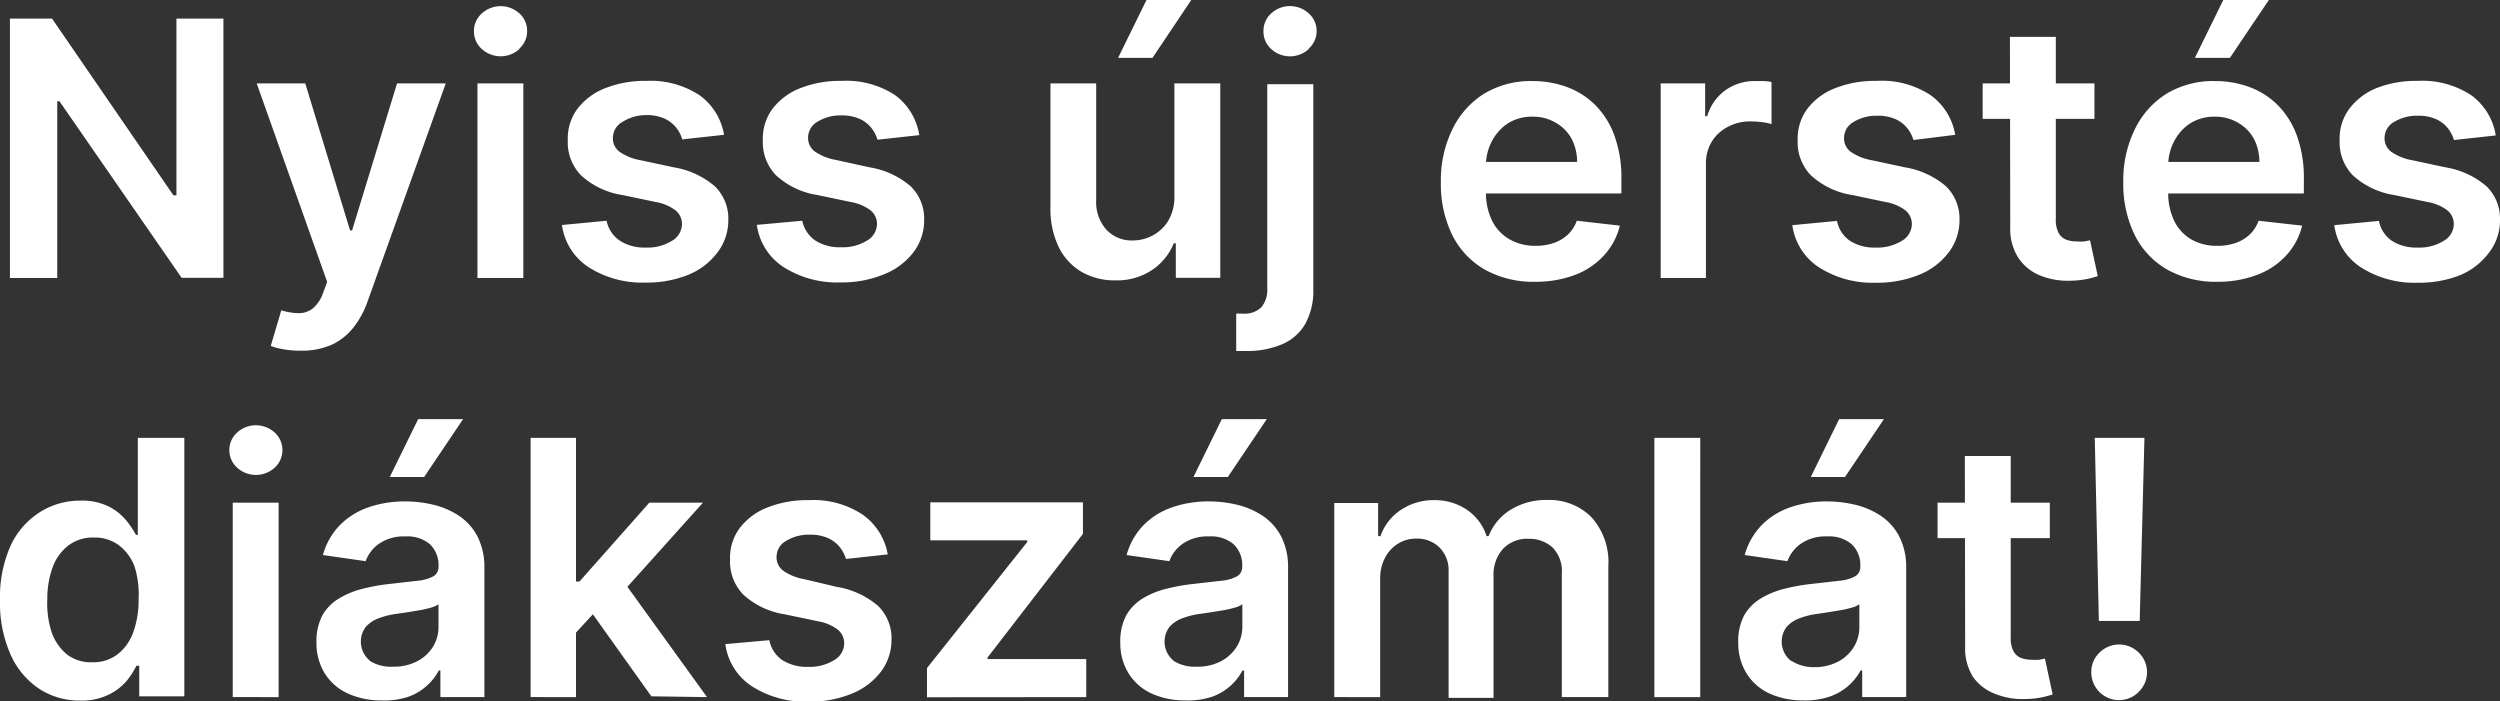 <svg data-name="Layer 1" xmlns="http://www.w3.org/2000/svg" viewBox="0 0 158.55 44.46"><rect x="0" y="0" width="158.55" height="44.46" fill="#333333" stroke="none"/><path d="M11.19 1.18v11.21H11L3.3 1.18H.63v16.45h3V6.42h.14l7.75 11.2h2.65V1.18zM21 21.88a3.79 3.79 0 001.39-1.08 5.6 5.6 0 00.92-1.68l4.96-13.83h-3.09l-2.85 9.32h-.13l-2.84-9.32h-3.08l4.47 12.59-.25.67a2.27 2.27 0 01-.65 1 1.42 1.42 0 01-.88.31 3.88 3.88 0 01-1.13-.18l-.67 2.26a4.23 4.23 0 00.8.21 6.07 6.07 0 001.1.09 4.72 4.72 0 001.93-.36zm12.19-4.25V5.29h-2.91v12.34zm-.25-14.55A1.47 1.47 0 0033.43 2a1.48 1.48 0 00-.49-1.15 1.77 1.77 0 00-2.38 0 1.47 1.47 0 00-.5 1.15 1.46 1.46 0 00.5 1.11 1.77 1.77 0 002.38 0zm11.44 2.97A5.63 5.63 0 0041 5.13a6.84 6.84 0 00-2.61.46 4.06 4.06 0 00-1.76 1.3 3.16 3.16 0 00-.62 2 3 3 0 00.84 2.23 5 5 0 002.63 1.25l2.1.44a2.89 2.89 0 011.26.53 1.1 1.1 0 01.41.88 1.24 1.24 0 01-.63 1.05 2.93 2.93 0 01-1.67.43 2.85 2.85 0 01-1.63-.43 2 2 0 01-.85-1.27l-2.83.27a3.8 3.8 0 001.65 2.65 6.31 6.31 0 003.65 1 7 7 0 002.73-.5A4.39 4.39 0 0045.51 16a3.35 3.35 0 00.68-2.05 2.86 2.86 0 00-.86-2.14 5.34 5.34 0 00-2.61-1.2l-2.1-.45a3.32 3.32 0 01-1.35-.55 1.06 1.06 0 01-.4-.88 1.16 1.16 0 01.61-1A2.77 2.77 0 0141 7.3a2.69 2.69 0 011.14.22 2 2 0 01.74.57 2.17 2.17 0 01.39.75l2.65-.29a3.89 3.89 0 00-1.54-2.5zm12.41 0a5.63 5.63 0 00-3.42-.92 6.84 6.84 0 00-2.61.46A4.06 4.06 0 0049 6.89a3.16 3.16 0 00-.62 2 3 3 0 00.84 2.23 5 5 0 002.63 1.25l2.1.44a2.89 2.89 0 011.26.53 1.1 1.1 0 01.41.88 1.24 1.24 0 01-.62 1.03 2.93 2.93 0 01-1.67.43 2.85 2.85 0 01-1.63-.43 2 2 0 01-.82-1.25l-2.88.26a3.8 3.8 0 001.65 2.65 6.31 6.31 0 003.65 1 7 7 0 002.73-.5 4.39 4.39 0 001.9-1.41 3.35 3.35 0 00.68-2.05 2.86 2.86 0 00-.86-2.14 5.34 5.34 0 00-2.61-1.2L53 10.14a3.32 3.32 0 01-1.35-.55 1.06 1.06 0 01-.4-.88 1.16 1.16 0 01.61-1 2.77 2.77 0 011.52-.39 2.69 2.69 0 011.14.22 2 2 0 01.74.57 2.16 2.16 0 01.39.75l2.65-.29a3.89 3.89 0 00-1.51-2.52zM74.09 14a2.55 2.55 0 01-1 .94 2.67 2.67 0 01-1.24.31 2.19 2.19 0 01-1.69-.69 2.63 2.63 0 01-.64-1.86V5.29h-2.9v7.85a5.56 5.56 0 00.52 2.52 3.7 3.7 0 001.45 1.58 4.16 4.16 0 002.14.54 4 4 0 002.34-.66 3.72 3.72 0 001.37-1.69h.13v2.19h2.82V5.29h-2.91v7.15a2.9 2.9 0 01-.39 1.56zm-1-10.33L75.55 0h-2.84l-1.8 3.67zm7.28 14.62a1.73 1.73 0 01-.37 1.19 1.53 1.53 0 01-1.2.41h-.4v2.37h.6a5.69 5.69 0 002.32-.43 3.11 3.11 0 001.46-1.29 4.32 4.32 0 00.51-2.2v-13h-2.92zM83 3.08A1.47 1.47 0 0083.5 2 1.48 1.48 0 0083 .85a1.76 1.76 0 00-2.38 0A1.48 1.48 0 0080.13 2a1.47 1.47 0 00.49 1.11 1.76 1.76 0 002.38 0zm16.9 14.35a4.75 4.75 0 001.83-1.24 4.23 4.23 0 001-1.88L100 14a2.24 2.24 0 01-.57.88 2.5 2.5 0 01-.89.53 3.45 3.45 0 01-1.15.18 3.26 3.26 0 01-1.65-.41A2.77 2.77 0 0194.63 14a4 4 0 01-.39-1.84v-1.69a3.23 3.23 0 01.38-1.52 3 3 0 011-1.12 2.85 2.85 0 011.57-.43 2.8 2.8 0 011.47.38 2.64 2.64 0 011 1 3.15 3.15 0 01.36 1.49h-7.3v2h10.11v-.89a7.84 7.84 0 00-.45-2.8 5.31 5.31 0 00-1.23-1.94 5 5 0 00-1.8-1.13 6.32 6.32 0 00-2.16-.37 5.74 5.74 0 00-3.08.81 5.47 5.47 0 00-2 2.25 7.34 7.34 0 00-.73 3.34 7.34 7.34 0 00.72 3.36 5.18 5.18 0 002.07 2.2 6.3 6.3 0 003.2.77 7 7 0 002.53-.44zm8.29.2v-7.25a2.65 2.65 0 01.36-1.38 2.55 2.55 0 011-.94A3 3 0 01111 7.7a5.91 5.91 0 01.77.05 3.22 3.22 0 01.58.12V5.2a4 4 0 00-.5-.06h-.54a3.18 3.18 0 00-1.88.58 3.09 3.09 0 00-1.16 1.65h-.13V5.29h-2.82v12.34zm14.27-11.58a5.63 5.63 0 00-3.46-.92 6.84 6.84 0 00-2.61.46 4.06 4.06 0 00-1.76 1.3 3.16 3.16 0 00-.62 2 3 3 0 00.84 2.23 5 5 0 002.63 1.25l2.1.44a2.89 2.89 0 011.26.53 1.1 1.1 0 01.41.88 1.24 1.24 0 01-.63 1.05 2.93 2.93 0 01-1.67.43 2.85 2.85 0 01-1.63-.43 2 2 0 01-.82-1.26l-2.83.27a3.8 3.8 0 001.65 2.65 6.31 6.31 0 003.65 1 7 7 0 002.73-.5 4.39 4.39 0 001.89-1.43 3.35 3.35 0 00.68-2.05 2.86 2.86 0 00-.86-2.14 5.34 5.34 0 00-2.61-1.2l-2.1-.45a3.32 3.32 0 01-1.35-.55 1.06 1.06 0 01-.4-.88 1.16 1.16 0 01.61-1 2.77 2.77 0 011.52-.39 2.69 2.69 0 011.14.22 2 2 0 01.74.57 2.16 2.16 0 01.39.75l2.65-.33a3.89 3.89 0 00-1.54-2.5zm3.28-.76v2.25h7.09V5.29zm1.75 9.11a3.38 3.38 0 00.5 1.93 3 3 0 001.39 1.14 4.7 4.7 0 002 .33 5.54 5.54 0 001-.11 6.56 6.56 0 00.66-.18l-.49-2.27-.35.07a2.91 2.91 0 01-.5 0 1.84 1.84 0 01-.66-.11.93.93 0 01-.48-.42 1.8 1.8 0 01-.18-.9V2.34h-2.91zm15.66 3.03a4.75 4.75 0 001.85-1.24 4.22 4.22 0 001-1.88l-2.76-.31a2.24 2.24 0 01-.57.88 2.5 2.5 0 01-.89.53 3.45 3.45 0 01-1.15.18 3.26 3.26 0 01-1.63-.39 2.77 2.77 0 01-1.1-1.17 4 4 0 01-.39-1.84v-1.72a3.23 3.23 0 01.38-1.52 3 3 0 011-1.12 2.85 2.85 0 011.57-.43 2.8 2.8 0 011.47.38 2.64 2.64 0 011 1 3.15 3.15 0 01.36 1.49H136v2h10.11v-.89a7.84 7.84 0 00-.45-2.8 5.31 5.31 0 00-1.23-1.94 5 5 0 00-1.8-1.13 6.32 6.32 0 00-2.16-.37 5.74 5.74 0 00-3.08.81 5.47 5.47 0 00-2 2.25 7.33 7.33 0 00-.73 3.34 7.34 7.34 0 00.72 3.36 5.18 5.18 0 002.07 2.2 6.3 6.3 0 003.2.77 7 7 0 002.5-.44zm-1.73-13.76L143.89 0H141l-1.8 3.67zm15.32 2.38a5.63 5.63 0 00-3.42-.92 6.84 6.84 0 00-2.61.46 4.06 4.06 0 00-1.71 1.3 3.16 3.16 0 00-.62 2 3 3 0 00.84 2.23 5 5 0 002.63 1.25l2.1.44a2.89 2.89 0 011.26.53 1.1 1.1 0 01.41.88 1.24 1.24 0 01-.63 1.05 2.93 2.93 0 01-1.67.43 2.85 2.85 0 01-1.63-.43 2 2 0 01-.82-1.26l-2.83.27a3.8 3.8 0 001.65 2.65 6.31 6.31 0 003.65 1 7 7 0 002.73-.5 4.39 4.39 0 001.8-1.43 3.35 3.35 0 00.68-2.05 2.86 2.86 0 00-.86-2.14 5.34 5.34 0 00-2.61-1.2l-2.1-.45a3.32 3.32 0 01-1.35-.55 1.06 1.06 0 01-.4-.88 1.16 1.16 0 01.61-1 2.77 2.77 0 011.52-.39 2.69 2.69 0 011.14.22 2 2 0 01.74.57 2.16 2.16 0 01.39.75l2.65-.29a3.89 3.89 0 00-1.54-2.54zM6.84 44.08A3.55 3.55 0 008 43.22a4.87 4.87 0 00.65-1h.18v1.94h2.86V27.77H8.74v6.15h-.12A5.47 5.47 0 008 33a3.44 3.44 0 00-1.11-.88 3.83 3.83 0 00-1.78-.37 4.75 4.75 0 00-2.58.73 5 5 0 00-1.85 2.11A8 8 0 000 38.06a8.09 8.09 0 00.67 3.45 5.07 5.07 0 001.81 2.17 4.67 4.67 0 002.6.75 3.88 3.88 0 001.76-.35zm-2.56-2.55a3.15 3.15 0 01-1-1.42A5.93 5.93 0 013 38a5.86 5.86 0 01.33-2 3.06 3.06 0 011-1.4 2.56 2.56 0 011.62-.51 2.55 2.55 0 011.59.49 3 3 0 011 1.37A5.89 5.89 0 018.79 38a6 6 0 01-.34 2.1 3.08 3.08 0 01-1 1.4 2.5 2.5 0 01-1.57.5 2.51 2.51 0 01-1.6-.47zm13.39 2.68V31.88h-2.91v12.33zm-.25-14.55a1.51 1.51 0 000-2.23 1.77 1.77 0 00-2.38 0 1.5 1.5 0 000 2.23 1.77 1.77 0 002.38 0zm8.47 14.53a3.51 3.51 0 001.94-1.67h.1v1.69h2.79V36a4.25 4.25 0 00-.45-2 3.54 3.54 0 00-1.18-1.3 5.05 5.05 0 00-1.61-.69 7.7 7.7 0 00-1.77-.21 7 7 0 00-2.36.38 4.67 4.67 0 00-1.81 1.14 4.36 4.36 0 00-1.06 1.88l2.71.39a2.3 2.3 0 01.84-1.1 2.76 2.76 0 011.69-.47 2.2 2.2 0 011.55.5 1.82 1.82 0 01.54 1.41.68.68 0 01-.31.61 2.55 2.55 0 01-1 .29l-1.76.2a12.49 12.49 0 00-1.74.31 5.38 5.38 0 00-1.51.62A3 3 0 0020.46 39a3.48 3.48 0 00-.39 1.73 3.64 3.64 0 00.54 2A3.39 3.39 0 0022.1 44a5.08 5.08 0 002.11.42 4.79 4.79 0 001.68-.23zm-2.42-2.28a1.56 1.56 0 01-.29-2.13 2 2 0 01.81-.56 5.09 5.09 0 011.16-.29l.68-.1.79-.13a6.85 6.85 0 00.73-.17 1.37 1.37 0 00.46-.21v1.45a2.39 2.39 0 01-.34 1.23 2.55 2.55 0 01-1 .93 3.13 3.13 0 01-1.52.35 2.55 2.55 0 01-1.49-.36zm3.43-11.66l2.47-3.67h-2.85l-1.8 3.67zm11.63 7.7h.6l5.45-6.07h-3.4l-4.43 5h-.47v3.51zm-2 6.26V27.77h-2.88v16.44zm8.31 0l-5.53-7.66-2 2 4 5.61zm9.87-11.57a5.63 5.63 0 00-3.42-.92 6.84 6.84 0 00-2.61.46 4.06 4.06 0 00-1.76 1.3 3.16 3.16 0 00-.62 2 3 3 0 00.84 2.23 5 5 0 002.63 1.25l2.1.44a2.89 2.89 0 011.26.53 1.1 1.1 0 01.41.88 1.24 1.24 0 01-.63 1.05 2.93 2.93 0 01-1.67.43 2.85 2.85 0 01-1.63-.43 2 2 0 01-.82-1.26l-2.79.25a3.79 3.79 0 001.65 2.65 6.31 6.31 0 003.65 1A7 7 0 0054 44a4.39 4.39 0 001.86-1.39 3.35 3.35 0 00.68-2.05 2.86 2.86 0 00-.86-2.14 5.34 5.34 0 00-2.61-1.2L51 36.73a3.32 3.32 0 01-1.35-.55 1.06 1.06 0 01-.4-.88 1.16 1.16 0 01.61-1 2.77 2.77 0 011.52-.39 2.69 2.69 0 011.14.22 2 2 0 01.74.57 2.16 2.16 0 01.39.75l2.65-.29a3.89 3.89 0 00-1.59-2.52zm14.18 11.57V41.8h-6.26v-.1l6.05-7.84v-2H59v2.41h6.15v.1l-6.36 8v1.85zm7.97-.02a3.51 3.51 0 001.94-1.67h.1v1.69h2.79V36a4.25 4.25 0 00-.45-2 3.54 3.54 0 00-1.18-1.3 5.05 5.05 0 00-1.61-.69 7.7 7.7 0 00-1.77-.21 7 7 0 00-2.36.38 4.67 4.67 0 00-1.81 1.14 4.36 4.36 0 00-1.06 1.88l2.71.39a2.3 2.3 0 01.84-1.1 2.76 2.76 0 011.69-.47 2.2 2.2 0 011.55.5 1.82 1.82 0 01.54 1.41.68.68 0 01-.31.61 2.55 2.55 0 01-1 .29l-1.76.2a12.48 12.48 0 00-1.74.31 5.38 5.38 0 00-1.51.62A3 3 0 0071.44 39a3.48 3.48 0 00-.39 1.73 3.64 3.64 0 00.54 2A3.39 3.39 0 0073.07 44a5.08 5.08 0 002.11.42 4.79 4.79 0 001.68-.23zm-2.42-2.28a1.56 1.56 0 01-.29-2.13 2 2 0 01.81-.56 5.09 5.09 0 011.16-.29l.68-.1.8-.13a6.85 6.85 0 00.73-.17 1.37 1.37 0 00.46-.21v1.45a2.39 2.39 0 01-.35 1.23 2.55 2.55 0 01-1 .93 3.13 3.13 0 01-1.52.35 2.55 2.55 0 01-1.48-.36zm3.43-11.66l2.47-3.67h-2.85l-1.8 3.67zm9.66 13.96v-7.5a2.81 2.81 0 01.31-1.34 2.28 2.28 0 01.82-.89 2.13 2.13 0 011.14-.32 2 2 0 011.5.57 2.05 2.05 0 01.57 1.53v8h2.85v-7.74a2.44 2.44 0 01.59-1.7 2.1 2.1 0 011.64-.65 2.19 2.19 0 011.49.53 2.12 2.12 0 01.61 1.68v7.83H102v-8.28a4.25 4.25 0 00-1.08-3.14 3.76 3.76 0 00-2.78-1.08 4.26 4.26 0 00-2.32.61A3.39 3.39 0 0094.41 34h-.13a3.22 3.22 0 00-1.22-1.65 3.59 3.59 0 00-2.06-.63 3.73 3.73 0 00-2.13.6A3.29 3.29 0 0087.55 34h-.15v-2.1h-2.78v12.31zm17.39-16.44v16.44h2.91V27.77zM116 44.19a3.51 3.51 0 002-1.67h.1v1.69h2.79V36a4.25 4.25 0 00-.45-2 3.54 3.54 0 00-1.18-1.3 5.05 5.05 0 00-1.61-.69 7.7 7.7 0 00-1.77-.21 7 7 0 00-2.36.38 4.67 4.67 0 00-1.81 1.14 4.36 4.36 0 00-1.06 1.88l2.71.39a2.3 2.3 0 01.84-1.1 2.76 2.76 0 011.69-.47 2.2 2.2 0 011.55.5 1.82 1.82 0 01.54 1.41.68.68 0 01-.31.61 2.55 2.55 0 01-1 .29l-1.76.2a12.49 12.49 0 00-1.74.31 5.38 5.38 0 00-1.51.62 3 3 0 00-1.03 1.04 3.48 3.48 0 00-.39 1.73 3.64 3.64 0 00.54 2 3.39 3.39 0 001.48 1.27 5.08 5.08 0 002.11.42 4.79 4.79 0 001.63-.23zm-2.42-2.28a1.56 1.56 0 01-.29-2.13 2 2 0 01.81-.56 5.09 5.09 0 011.16-.29l.68-.1.79-.13a6.84 6.84 0 00.73-.17 1.37 1.37 0 00.46-.21v1.45a2.39 2.39 0 01-.35 1.26 2.55 2.55 0 01-1 .93 3.13 3.13 0 01-1.52.35 2.55 2.55 0 01-1.42-.39zm3.43-11.66l2.47-3.67h-2.84l-1.8 3.67zm5.87 1.63v2.25H130v-2.25zm1.75 9.12a3.38 3.38 0 00.5 1.93 3 3 0 001.39 1.07 4.7 4.7 0 002 .33 5.53 5.53 0 001-.11 6.57 6.57 0 00.66-.18l-.49-2.27-.35.07a2.9 2.9 0 01-.5 0 1.85 1.85 0 01-.66-.11.93.93 0 01-.48-.42 1.8 1.8 0 01-.18-.9V28.92h-2.91zm8.22-13.23l.26 11.61h2.59l.3-11.61zm2.43 16.39a1.86 1.86 0 00.64-.64 1.73 1.73 0 00-.28-2.13 1.76 1.76 0 00-2.49 0 1.68 1.68 0 00-.52 1.24 1.76 1.76 0 002.65 1.53z" fill="#fff"/></svg>
